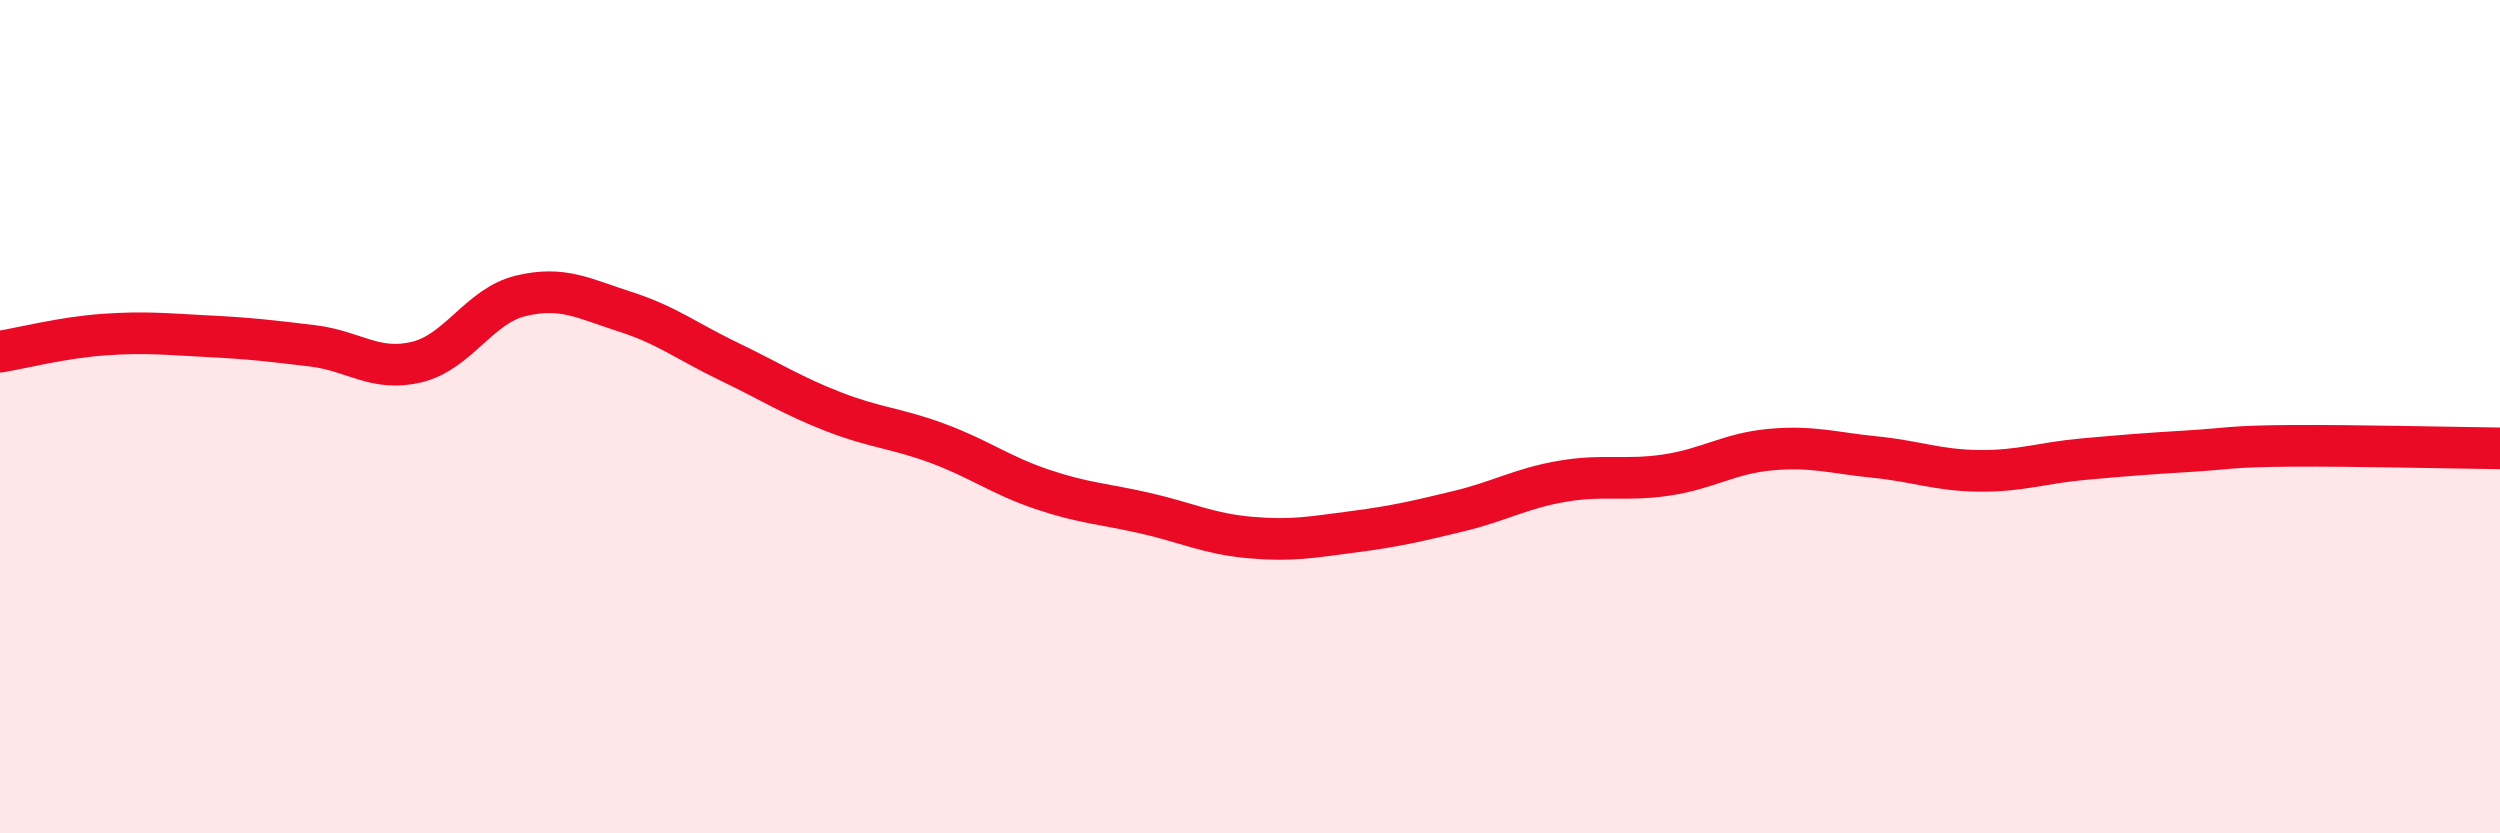 
    <svg width="60" height="20" viewBox="0 0 60 20" xmlns="http://www.w3.org/2000/svg">
      <path
        d="M 0,8.44 C 0.5,8.36 1.5,8.1 2.5,8.03 C 3.5,7.96 4,8.02 5,8.07 C 6,8.12 6.5,8.18 7.5,8.3 C 8.5,8.42 9,8.93 10,8.69 C 11,8.45 11.5,7.34 12.5,7.1 C 13.5,6.86 14,7.16 15,7.48 C 16,7.8 16.5,8.2 17.5,8.68 C 18.5,9.16 19,9.49 20,9.88 C 21,10.27 21.5,10.27 22.5,10.64 C 23.5,11.01 24,11.4 25,11.74 C 26,12.08 26.5,12.09 27.5,12.32 C 28.5,12.55 29,12.81 30,12.9 C 31,12.99 31.5,12.89 32.5,12.76 C 33.5,12.63 34,12.51 35,12.27 C 36,12.03 36.5,11.72 37.5,11.55 C 38.5,11.38 39,11.55 40,11.4 C 41,11.25 41.5,10.88 42.5,10.79 C 43.5,10.7 44,10.87 45,10.97 C 46,11.07 46.5,11.29 47.5,11.3 C 48.5,11.31 49,11.11 50,11.02 C 51,10.93 51.5,10.89 52.5,10.83 C 53.5,10.77 53.5,10.71 55,10.7 C 56.5,10.69 59,10.75 60,10.76L60 20L0 20Z"
        fill="#EB0A25"
        opacity="0.1"
        stroke-linecap="round"
        stroke-linejoin="round"
      />
      <path
        d="M 0,8.44 C 0.5,8.36 1.5,8.1 2.5,8.03 C 3.5,7.96 4,8.02 5,8.07 C 6,8.12 6.5,8.18 7.5,8.3 C 8.5,8.42 9,8.93 10,8.69 C 11,8.45 11.5,7.34 12.5,7.1 C 13.5,6.86 14,7.16 15,7.48 C 16,7.8 16.5,8.2 17.5,8.68 C 18.5,9.16 19,9.49 20,9.88 C 21,10.27 21.5,10.27 22.5,10.64 C 23.5,11.01 24,11.4 25,11.74 C 26,12.08 26.5,12.09 27.5,12.32 C 28.5,12.55 29,12.81 30,12.9 C 31,12.99 31.5,12.89 32.5,12.76 C 33.5,12.63 34,12.51 35,12.27 C 36,12.03 36.5,11.72 37.5,11.55 C 38.5,11.38 39,11.55 40,11.4 C 41,11.25 41.5,10.88 42.5,10.79 C 43.5,10.7 44,10.87 45,10.97 C 46,11.07 46.5,11.29 47.5,11.3 C 48.5,11.31 49,11.11 50,11.02 C 51,10.93 51.5,10.89 52.5,10.83 C 53.5,10.77 53.5,10.71 55,10.7 C 56.5,10.69 59,10.75 60,10.76"
        stroke="#EB0A25"
        stroke-width="1"
        fill="none"
        stroke-linecap="round"
        stroke-linejoin="round"
      />
    </svg>
  
